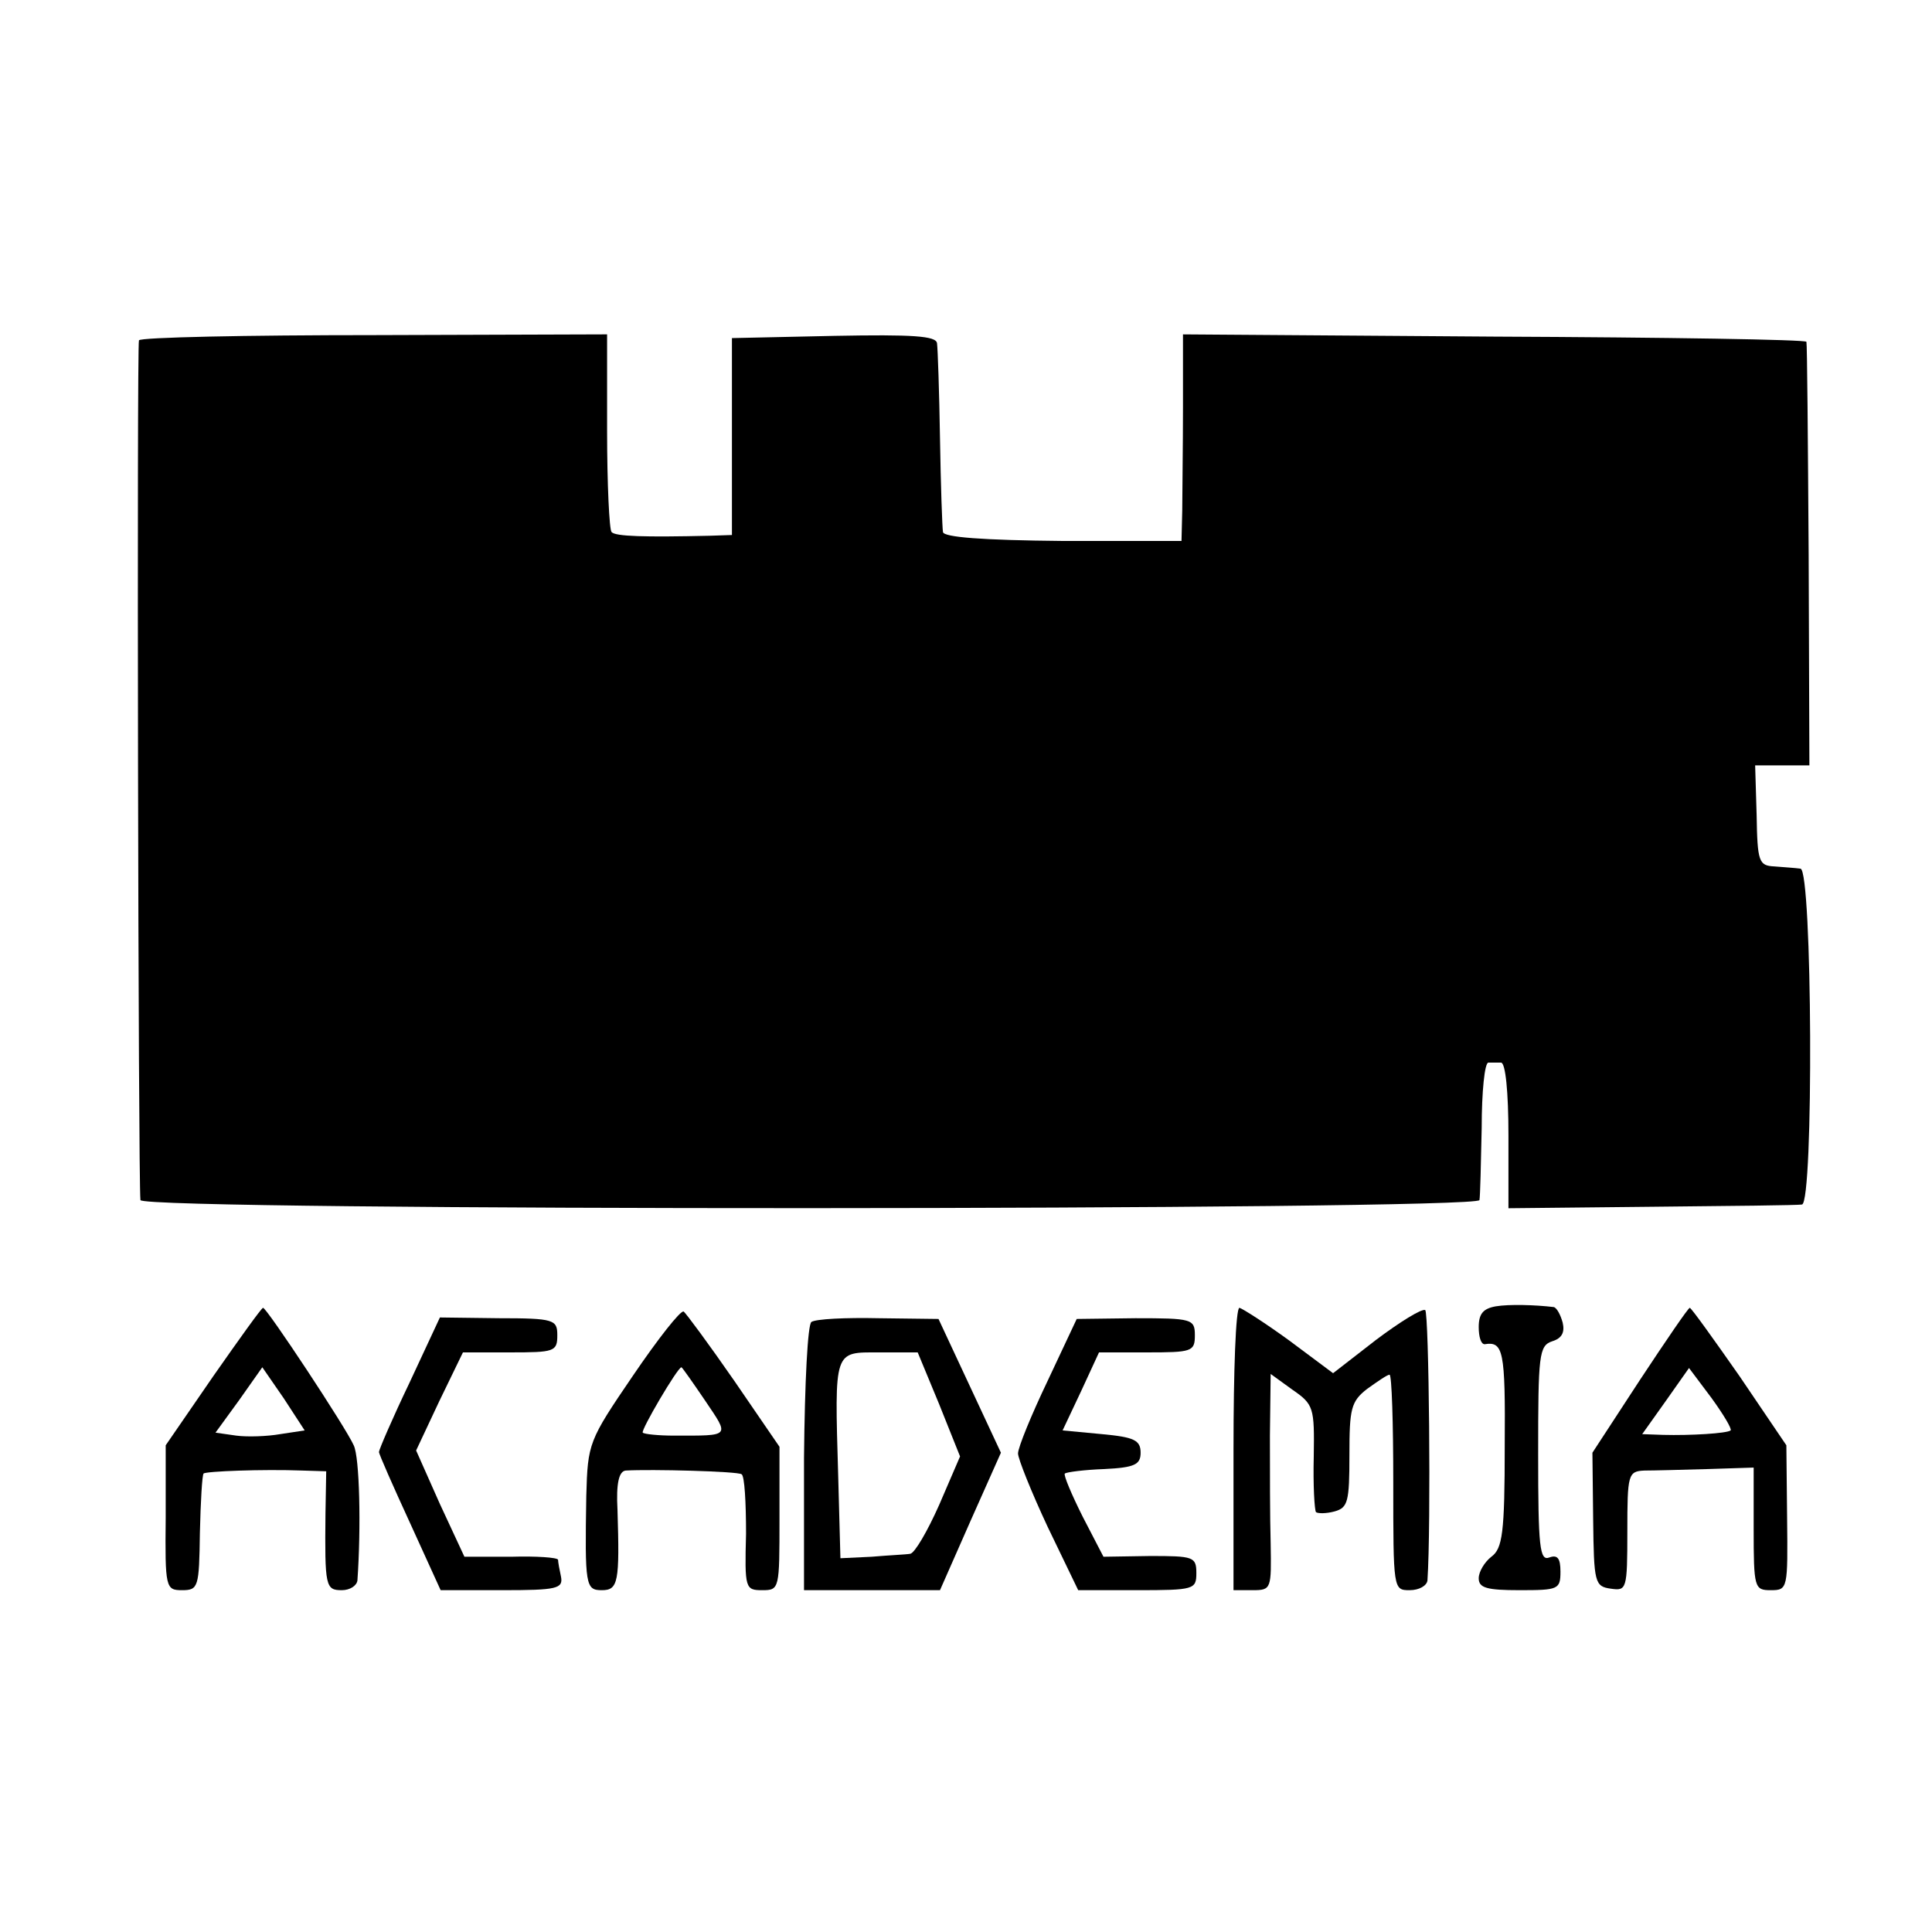 <?xml version="1.0" standalone="no"?>
<!DOCTYPE svg PUBLIC "-//W3C//DTD SVG 20010904//EN"
 "http://www.w3.org/TR/2001/REC-SVG-20010904/DTD/svg10.dtd">
<svg version="1.0" xmlns="http://www.w3.org/2000/svg"
 width="260pt" height="260pt" viewBox="0 0 260 260"
 preserveAspectRatio="xMidYMid meet">
<g transform="translate(0,260) scale(0.1,-0.1)"
fill="#000000" stroke="none">
<path d="M187 2142 c-3 -6 -1 -1132 2 -1157 1 -15 1800 -14 1802 0 1 5 2 49 3
97 0 49 4 88 9 88 4 0 12 0 17 0 6 0 10 -39 10 -98 l0 -98 193 2 c105 1 197 2
202 3 16 2 14 451 -2 452 -7 1 -23 2 -35 3 -21 1 -23 6 -24 69 l-2 67 37 0 36
0 -1 283 c-1 155 -2 284 -3 287 0 3 -189 6 -420 7 l-419 3 0 -98 c0 -53 -1
-116 -1 -139 l-1 -41 -160 0 c-108 1 -160 5 -161 12 -1 6 -3 63 -4 126 -1 63
-3 121 -4 128 -1 10 -33 12 -138 10 l-138 -3 0 -132 0 -133 -30 -1 c-87 -2
-127 -1 -132 5 -3 3 -6 64 -6 136 l0 130 -313 -1 c-173 0 -315 -3 -317 -7z"/>
<path d="M2013 842 c-17 -3 -23 -10 -23 -28 0 -13 3 -23 8 -23 25 4 28 -8 27
-137 0 -117 -3 -138 -18 -149 -9 -7 -17 -20 -17 -29 0 -13 11 -16 55 -16 52 0
55 1 55 25 0 18 -4 23 -15 19 -13 -5 -15 14 -15 139 0 134 1 146 19 152 13 4
17 12 14 25 -3 11 -8 20 -12 21 -25 3 -60 4 -78 1z"/>
<path d="M287 748 l-64 -93 0 -97 c-1 -95 0 -98 22 -98 22 0 23 4 24 77 1 42
3 78 5 80 3 3 79 6 133 4 l32 -1 -1 -57 c-1 -98 0 -103 22 -103 11 0 20 6 21
13 5 71 3 166 -5 182 -10 23 -117 185 -122 185 -2 0 -32 -42 -67 -92z m90 -78
c-17 -3 -44 -4 -59 -2 l-28 4 32 44 31 44 29 -42 28 -43 -33 -5z"/>
<path d="M852 749 c-60 -88 -61 -91 -63 -162 -2 -121 -1 -127 21 -127 22 0 24
11 21 108 -2 36 2 52 11 53 34 2 151 -1 156 -5 4 -2 6 -38 6 -80 -2 -74 -1
-76 22 -76 23 0 23 2 23 96 l0 97 -61 89 c-34 49 -65 91 -68 93 -4 2 -34 -36
-68 -86z m97 -34 c33 -49 35 -47 -42 -47 -21 0 -40 2 -42 4 -3 3 47 88 52 88
1 0 15 -20 32 -45z"/>
<path d="M1660 650 l0 -190 26 0 c25 0 25 2 24 63 -1 34 -1 99 -1 145 l1 83
29 -21 c29 -20 30 -24 29 -90 -1 -39 1 -72 3 -75 3 -2 14 -2 25 1 18 5 20 13
20 76 0 62 2 72 24 89 14 10 27 19 30 19 3 0 5 -65 5 -145 0 -144 0 -145 22
-145 13 0 23 6 24 13 5 74 2 360 -3 364 -5 2 -34 -16 -66 -40 l-58 -45 -59 44
c-33 24 -63 43 -67 44 -5 0 -8 -85 -8 -190z"/>
<path d="M2207 743 l-64 -98 1 -90 c1 -85 2 -90 24 -93 21 -3 22 -1 22 77 0
77 1 81 23 82 12 0 50 1 85 2 l62 2 0 -82 c0 -80 1 -83 23 -83 23 0 23 2 22
98 l-1 97 -63 93 c-35 50 -65 92 -67 92 -2 0 -32 -44 -67 -97z m122 -68 c-5
-4 -54 -7 -91 -6 l-28 1 32 45 31 44 30 -40 c16 -22 28 -42 26 -44z"/>
<path d="M551 739 c-23 -48 -41 -90 -41 -93 0 -3 19 -46 42 -96 l41 -90 83 0
c73 0 82 2 79 18 -2 9 -4 20 -4 23 -1 3 -29 5 -63 4 l-63 0 -33 71 -32 72 31
66 32 66 63 0 c60 0 64 1 64 23 0 21 -4 23 -79 23 l-79 1 -41 -88z"/>
<path d="M1092 821 c-5 -3 -9 -80 -10 -183 l0 -178 92 0 91 0 41 93 41 92 -42
90 -42 90 -80 1 c-45 1 -85 -1 -91 -5z m172 -111 l28 -70 -28 -65 c-16 -36
-33 -65 -39 -66 -5 -1 -29 -2 -52 -4 l-42 -2 -3 111 c-5 171 -6 166 55 166
l52 0 29 -70z"/>
<path d="M1410 742 c-22 -46 -40 -90 -40 -98 0 -7 18 -52 40 -99 l41 -85 79 0
c77 0 80 1 80 23 0 22 -4 23 -62 23 l-63 -1 -28 54 c-15 30 -26 56 -24 58 3 2
26 5 53 6 41 2 49 6 49 22 0 17 -9 21 -52 25 l-53 5 25 53 24 52 64 0 c61 0
65 1 65 23 0 22 -4 23 -80 23 l-79 -1 -39 -83z"/>
</g>
</svg>
